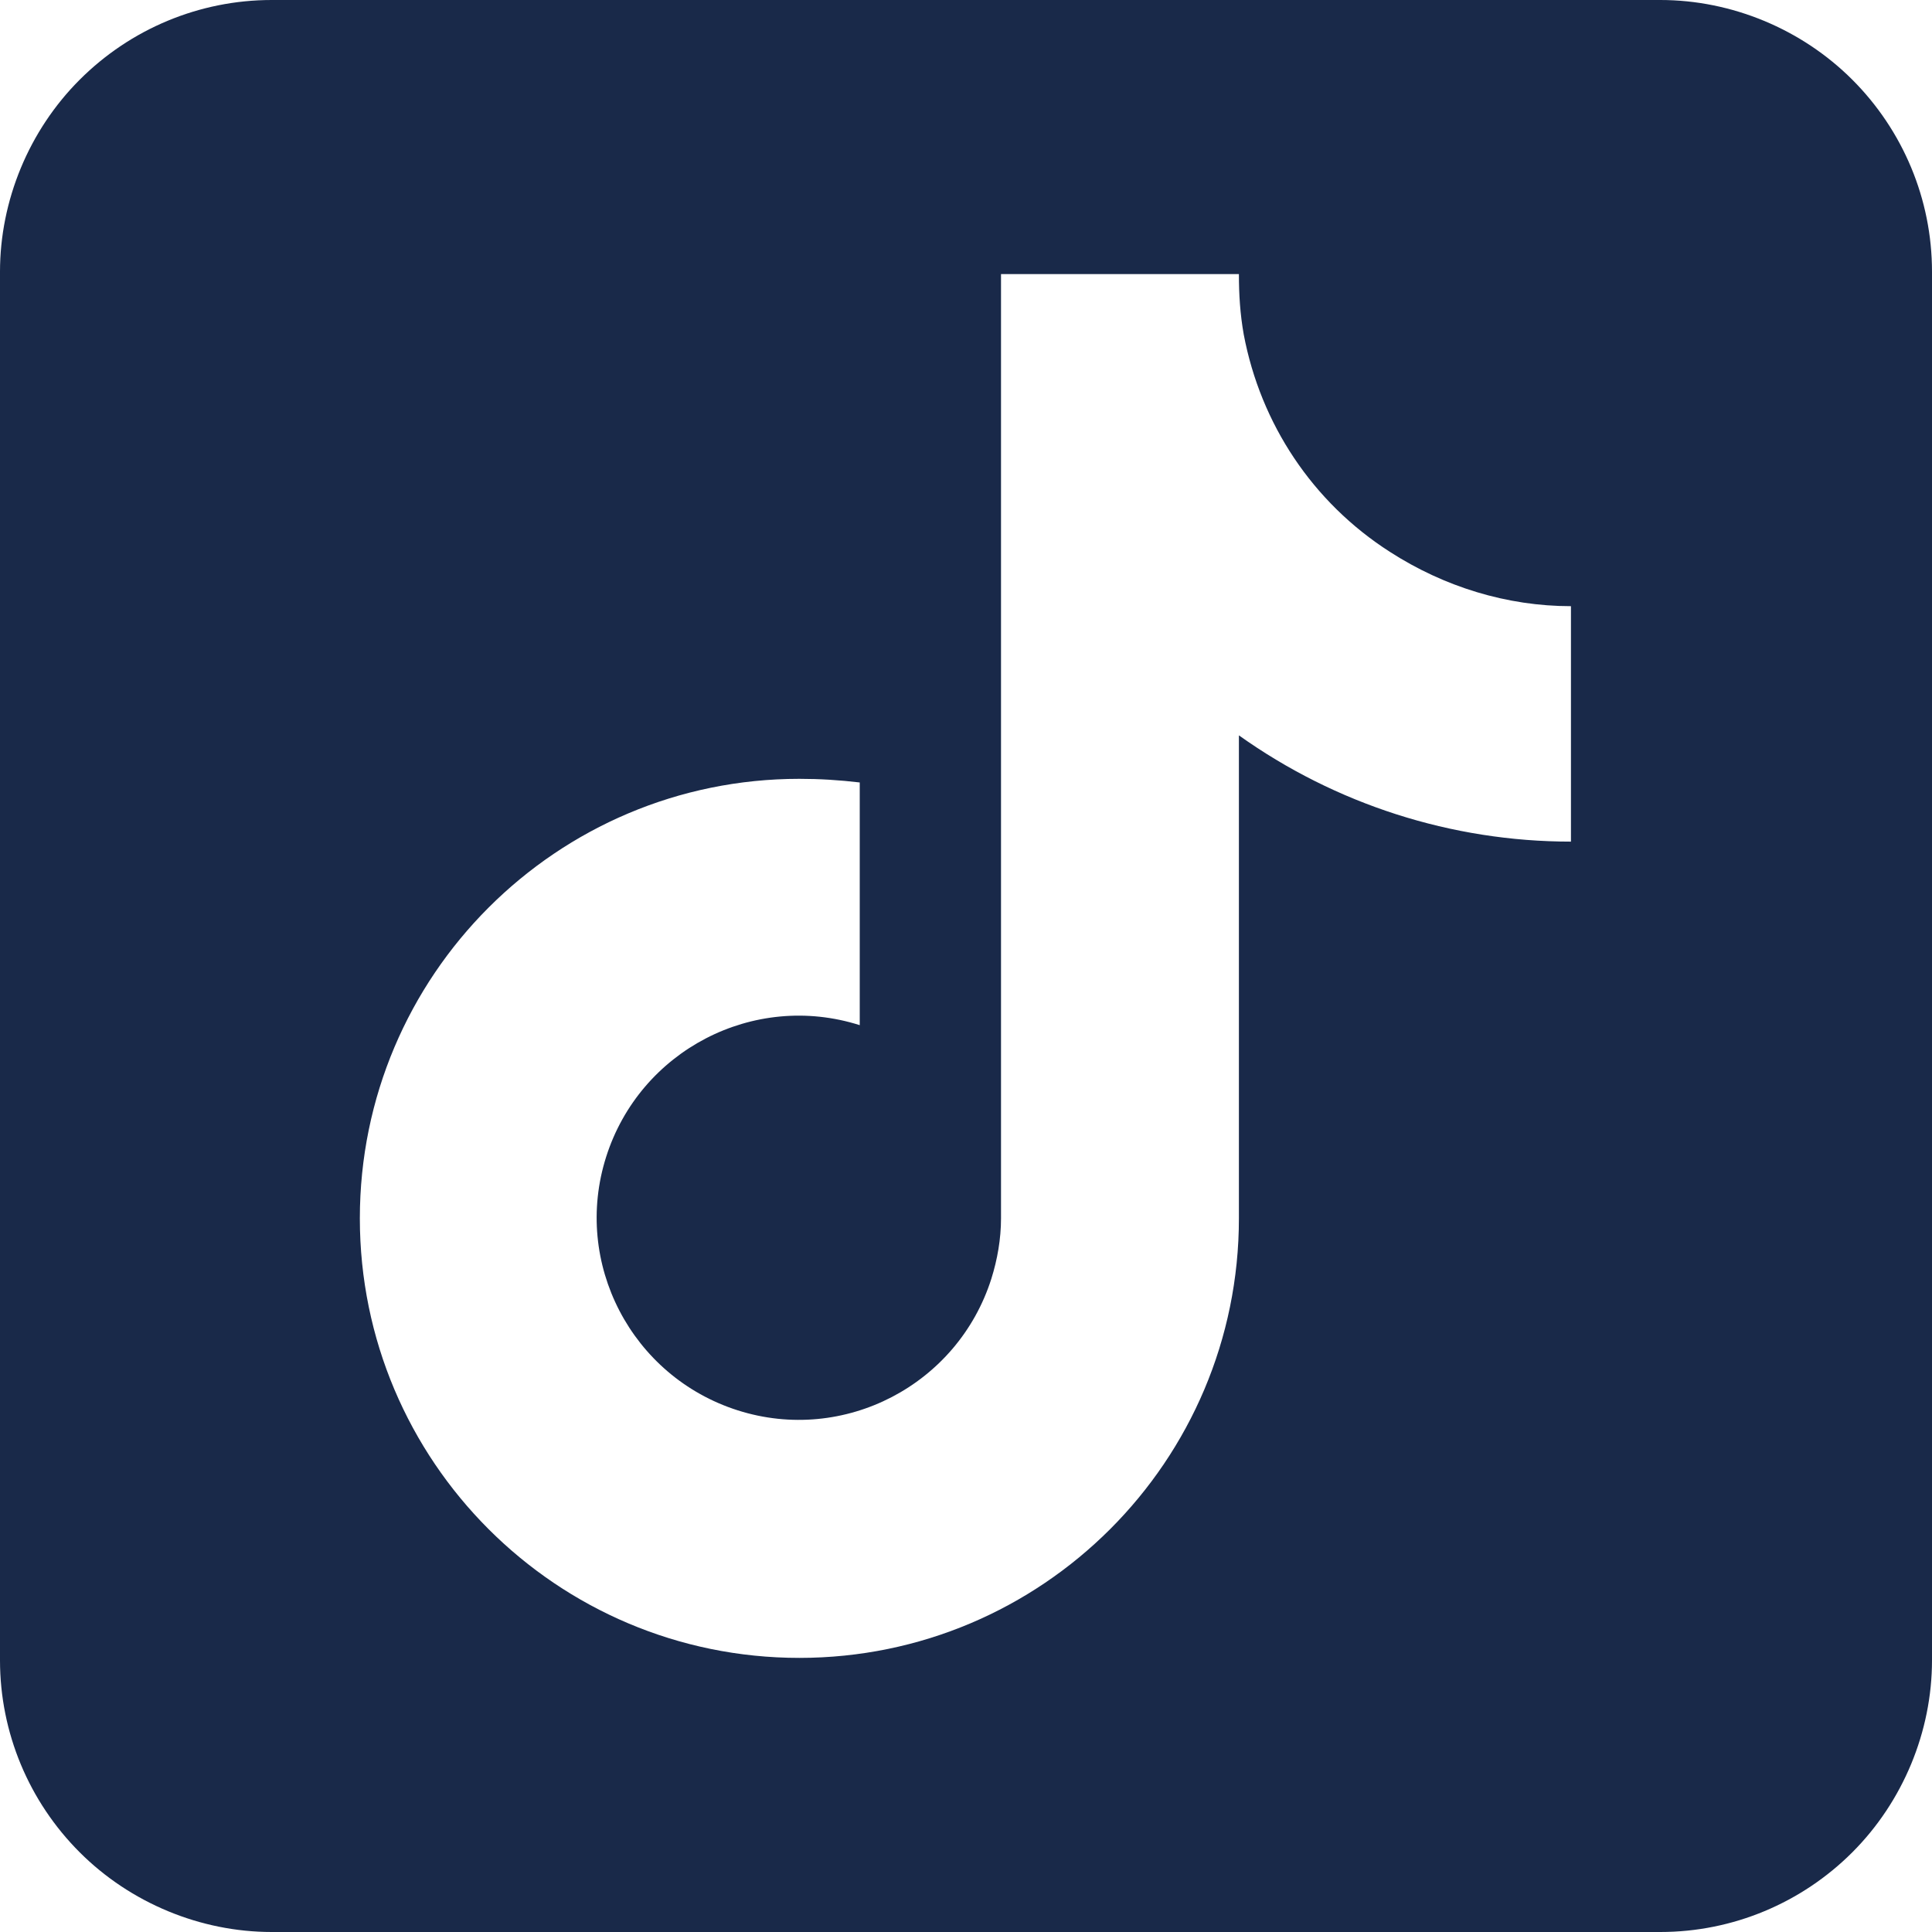 <svg xmlns="http://www.w3.org/2000/svg" width="74" height="74" viewBox="0 0 74 74" fill="none"><path d="M70.948 3.053C69.005 1.11 66.323 0 63.594 0H10.406C7.631 0 4.995 1.11 3.053 3.053C1.11 4.995 0 7.678 0 10.406V63.594C0 66.369 1.11 69.005 3.053 70.948C4.995 72.89 7.678 74 10.406 74H63.594C66.369 74 69.005 72.89 70.948 70.948C72.89 69.005 74 66.323 74 63.594V10.406C74 7.631 72.89 4.995 70.948 3.053ZM60.171 32.236C55.593 32.236 51.153 30.802 47.453 28.166V46.666C47.453 55.962 39.914 63.501 30.617 63.501C21.321 63.501 13.783 55.962 13.783 46.666C13.783 37.37 21.321 29.831 30.617 29.831C31.404 29.831 32.144 29.878 32.93 29.97V39.266C28.86 37.971 24.512 40.237 23.218 44.307C21.922 48.377 24.189 52.725 28.259 54.02C32.329 55.315 36.676 53.049 37.971 48.979C38.203 48.239 38.341 47.453 38.341 46.666V10.499H47.453C47.453 11.285 47.499 12.025 47.638 12.811C48.285 16.234 50.274 19.24 53.234 21.136C55.315 22.477 57.72 23.218 60.171 23.218V32.282V32.236Z" fill="#192949"></path></svg>